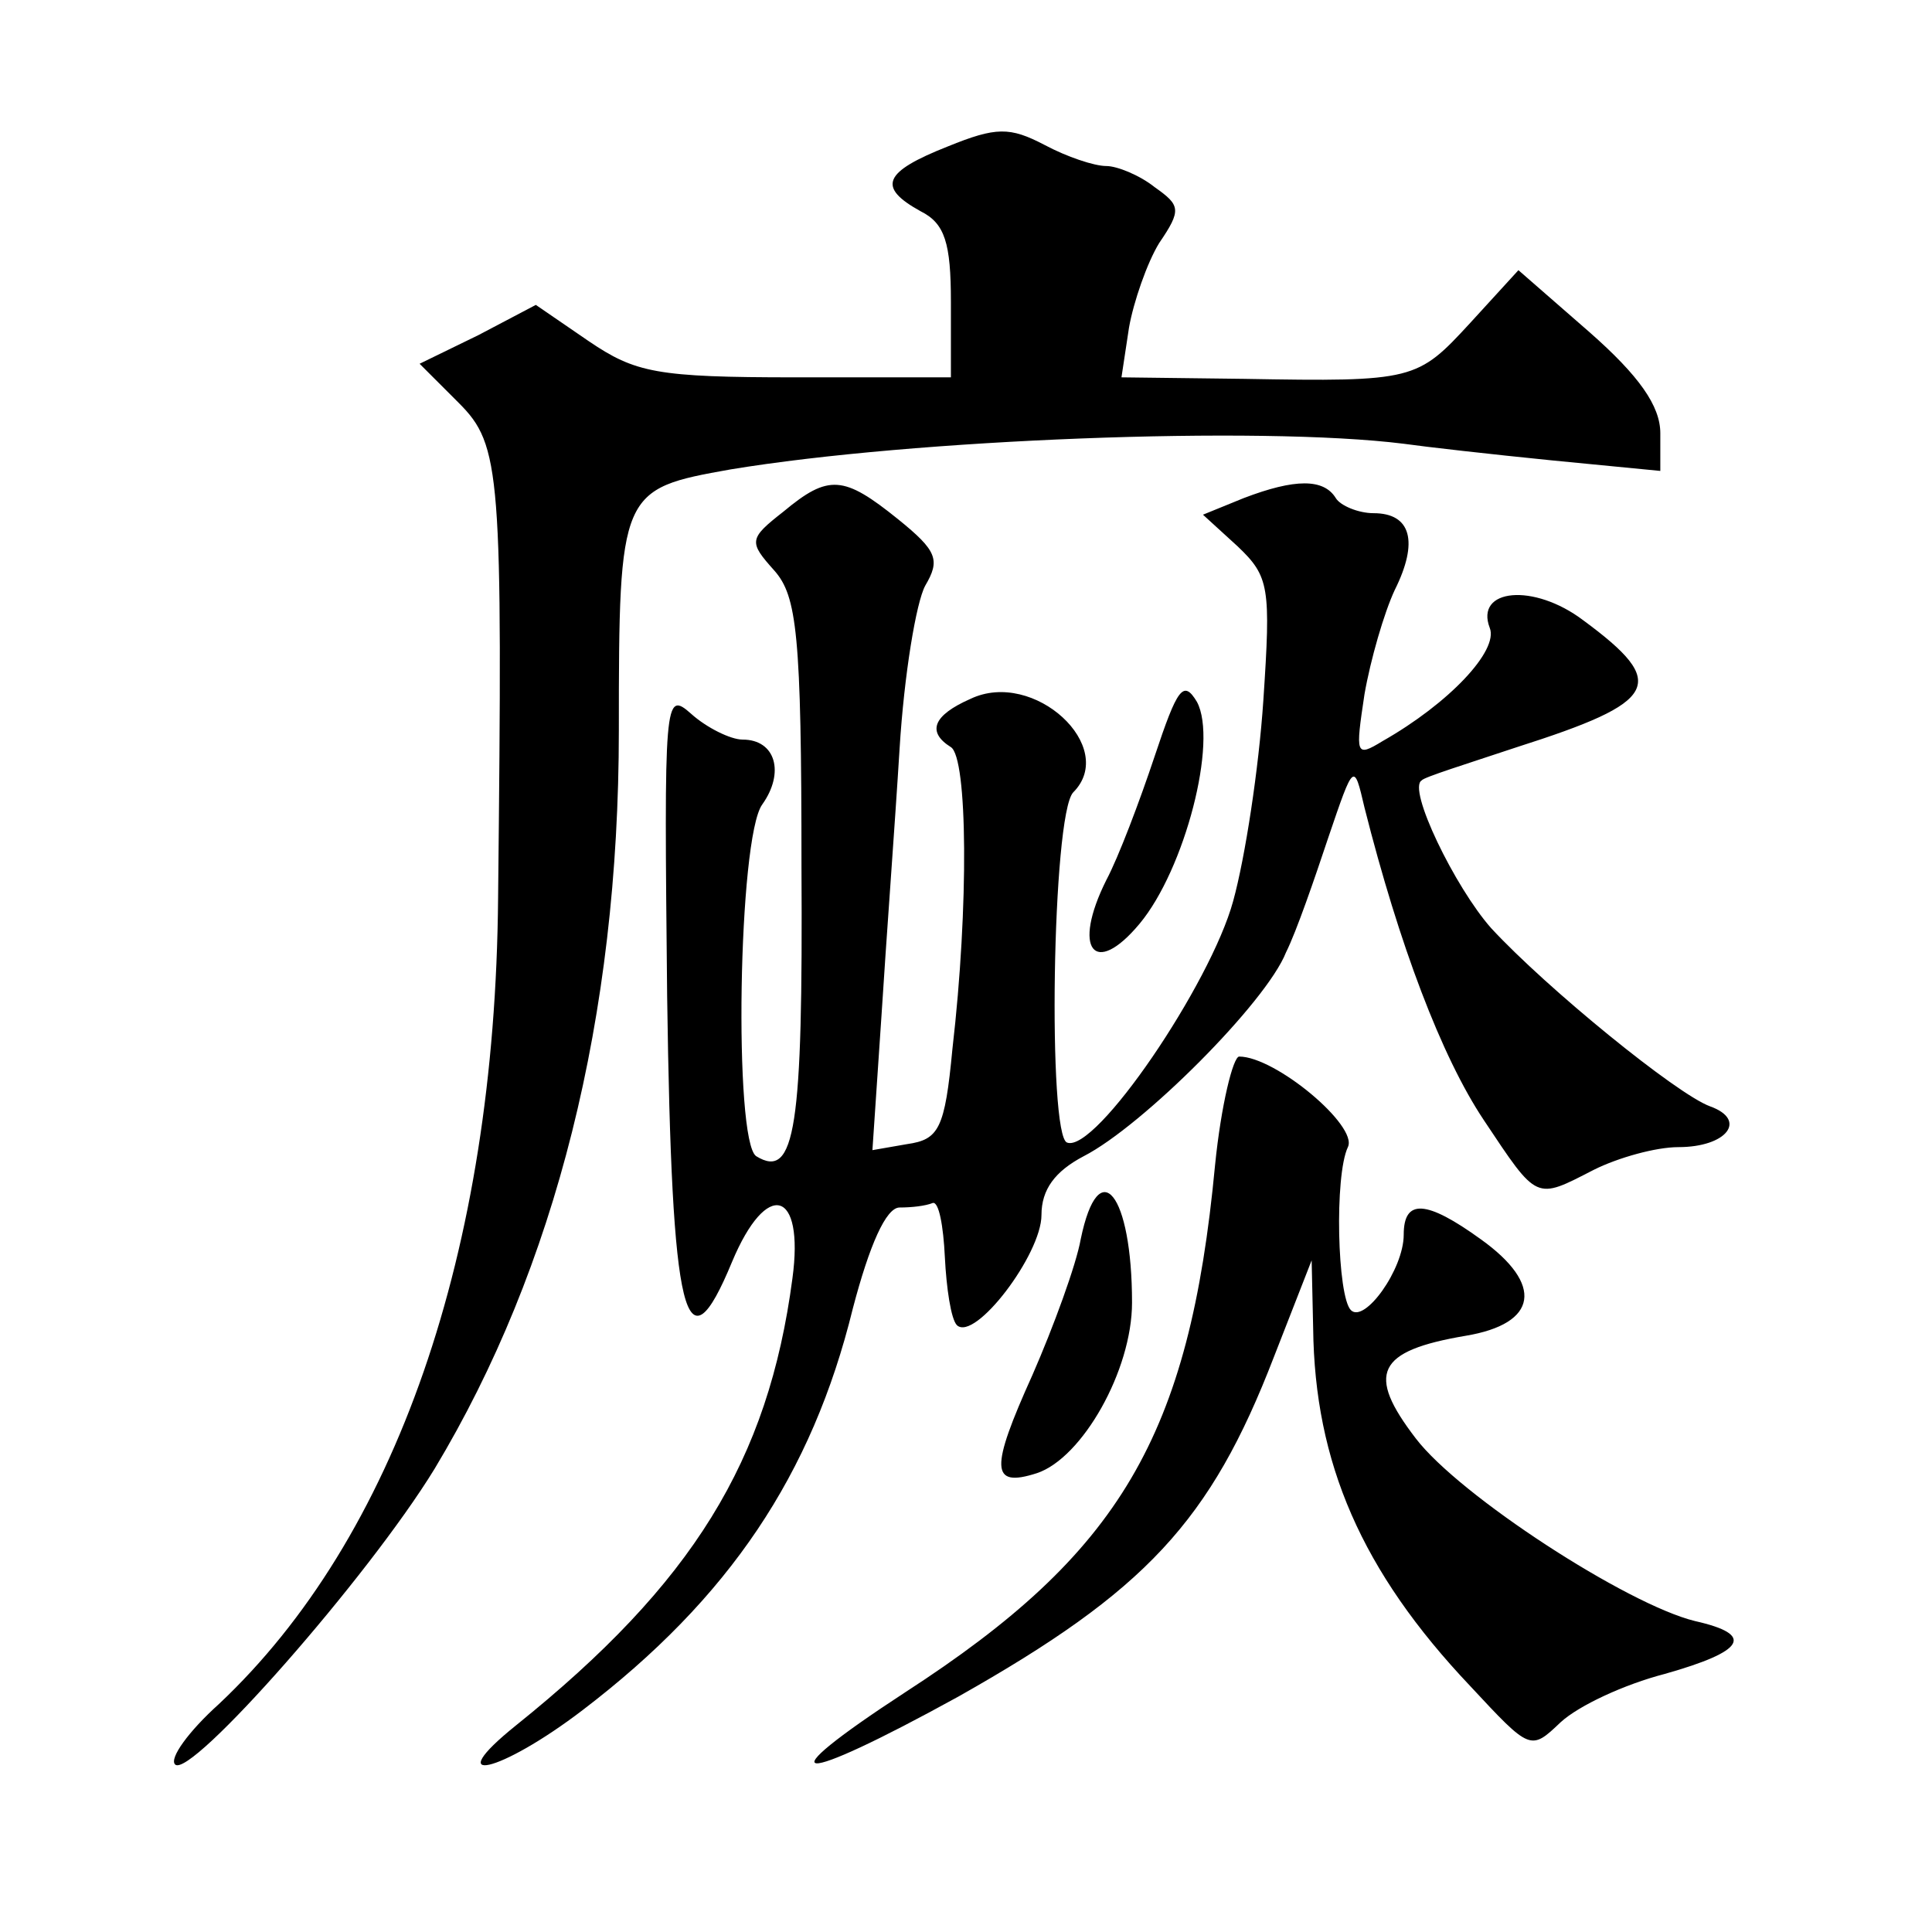 <?xml version="1.0" standalone="no"?>
<!DOCTYPE svg PUBLIC "-//W3C//DTD SVG 20010904//EN"
 "http://www.w3.org/TR/2001/REC-SVG-20010904/DTD/svg10.dtd">
<svg version="1.0" xmlns="http://www.w3.org/2000/svg"
 width="128pt" height="128pt" viewBox="0 0 128 128"
 preserveAspectRatio="xMidYMid meet">
<g transform="translate(0,128) scale(0.1,-0.1)"
fill="#0" stroke="none">
<path d="M628 1183 c-43 -17 -47 -27 -18 -43 16 -8 20 -21 20 -60 l0 -50 -103 0
c-92 0 -106 3 -137 24 l-35 24 -38 -20 -39 -19 26 -26 c28 -28 29 -46 26 -328 -2
-235 -68 -424 -185 -534 -20 -18 -33 -36 -29 -40 10 -10 128 124 172 196 80 133
122 299 122 489 0 159 1 160 74 173 121 20 350 29 446 17 14 -2 58 -7 98 -11 l72
-7 0 25 c0 18 -14 38 -47 67 l-47 41 -32 -35 c-35 -38 -37 -39 -150 -37 l-81 1
5 33 c3 17 12 43 20 56 15 22 14 25 -3 37 -10 8 -25 14 -32 14 -8 0 -26 6 -41 14
-23 12 -32 12 -64 -1z M519 941 c-23 -18 -23 -20 -6 -39 15 -17 18 -42 18 -196
1 -173 -4 -208 -30 -192 -15 10 -12 211 4 233 15 21 9 43 -13 43 -8 0 -24 8 -34
17 -18 16 -18 10 -16 -187 3 -215 12 -251 43 -176 23 55 48 48 40 -11 -16 -121
-66 -202 -183 -296 -51 -41 -11 -32 44 10 97 74 152 156 179 266 11 42 22 67 31
67 8 0 17 1 22 3 4 1 7 -15 8 -36 1 -20 4 -41 8 -45 12 -11 56 47 56 73 0 17 9
29 28 39 39 20 121 102 134 135 7 14 19 49 28 76 17 50 17 50 24 20 23 -91 51 -165
79 -207 36 -54 34 -53 73 -33 16 8 41 15 56 15 32 0 46 18 21 27 -22 8 -108 78
-145 118 -24 27 -56 93 -46 98 1 2 30 11 63 22 94 30 101 42 44 84 -33 25 -72 21
-62 -5 6 -15 -27 -50 -71 -75 -18 -11 -18 -9 -12 31 4 23 13 54 20 69 16 32 11
51 -14 51 -10 0 -22 5 -25 10 -8 13 -27 13 -61 0 l-27 -11 23 -21 c21 -20 22 -27
17 -102 -3 -45 -12 -104 -20 -133 -15 -55 -91 -167 -110 -160 -13 4 -10 217 4 232
30 30 -26 82 -68 62 -25 -11 -29 -22 -13 -32 11 -7 12 -105 1 -200 -5 -53 -9 -60
-30 -63 l-23 -4 6 89 c3 48 9 128 12 177 3 49 11 97 17 108 10 17 8 23 -18 44 -36
29 -46 30 -76 5z M765 779 c-10 -30 -24 -67 -32 -82 -23 -46 -8 -65 22 -29 30 36
52 121 38 147 -9 15 -13 9 -28 -36z M805 508 c-17 -180 -63 -257 -205 -349 -95
-62 -74 -63 35 -3 124 70 167 116 209 225 l25 64 1 -45 c1 -89 32 -161 104 -237
40 -43 40 -43 60 -24 12 11 42 25 69 32 53 15 60 26 20 35 -45 11 -156 83 -185
121 -33 43 -26 58 33 68 48 8 52 34 10 64 -36 26 -51 27 -51 3 0 -23 -26 -59 -35
-50 -9 9 -11 89 -2 108 7 14 -48 60 -72 60 -4 0 -12 -32 -16 -72z M716 459 c-3
-17 -18 -58 -32 -90 -28 -62 -28 -75 3 -65 30 10 63 68 63 113 0 72 -22 100 -34
42z"/>
</g>
</svg>
